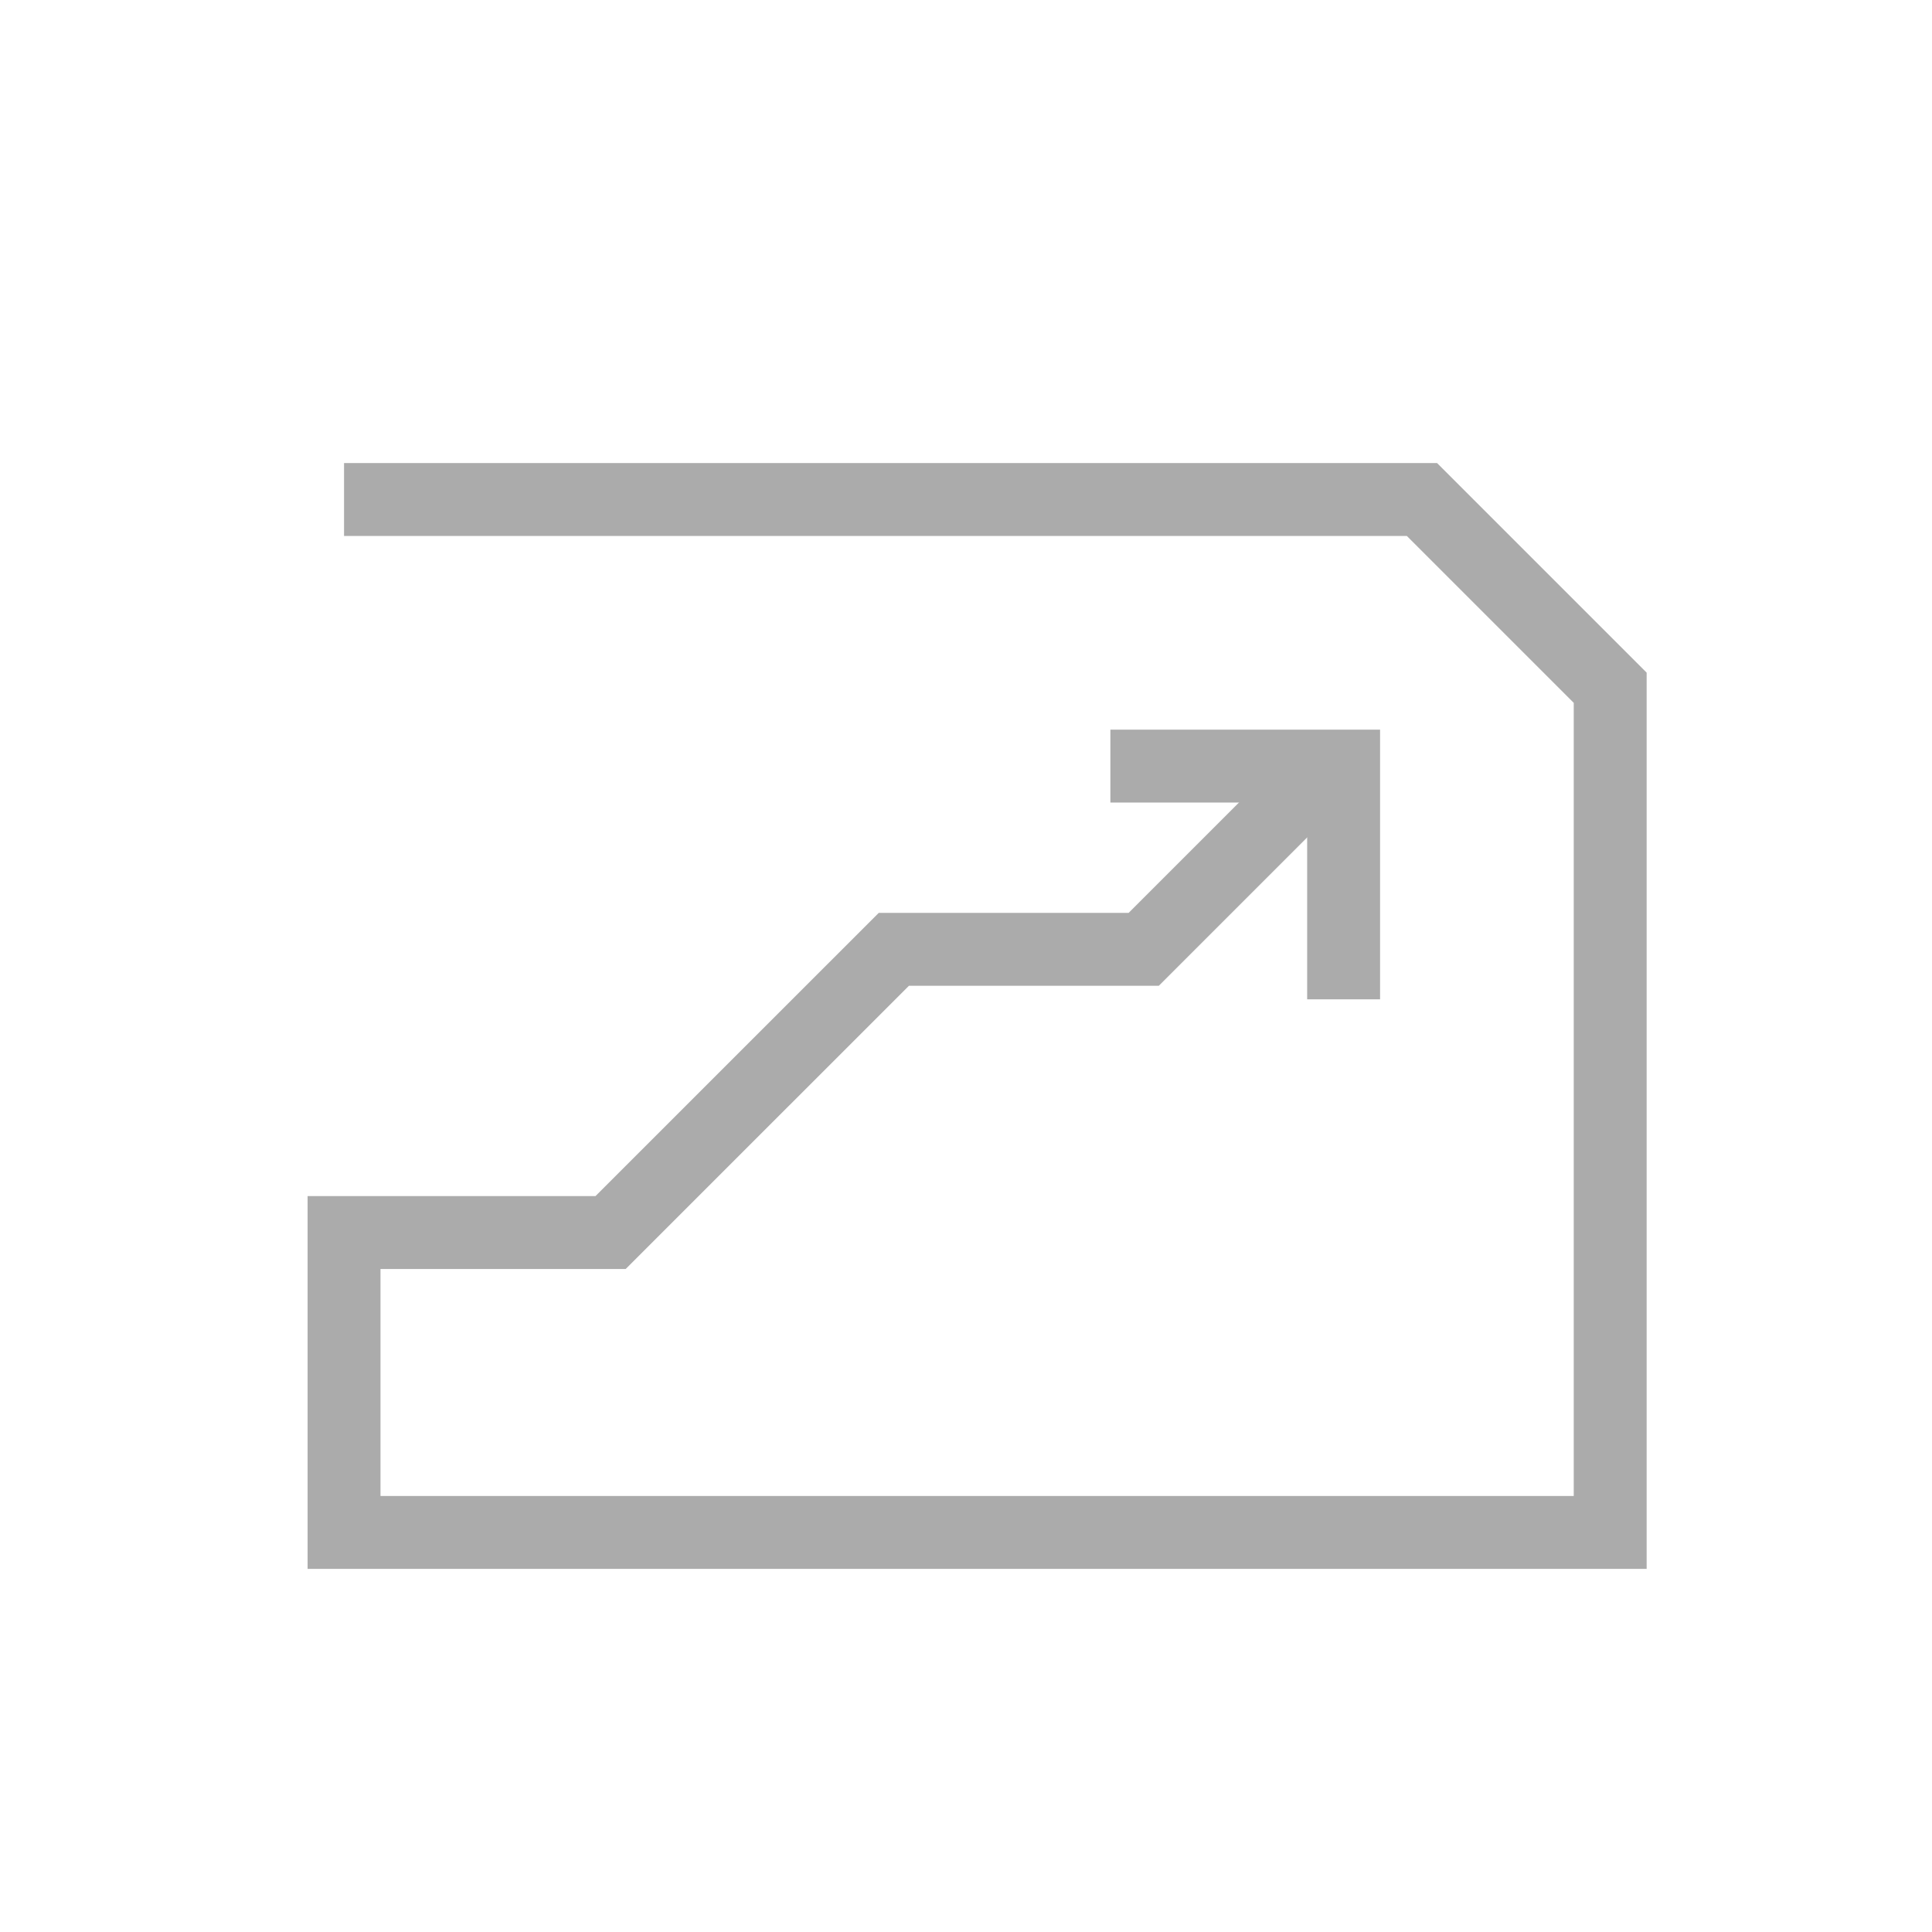 <?xml version="1.0" encoding="UTF-8"?> <svg xmlns="http://www.w3.org/2000/svg" width="53" height="53" viewBox="0 0 53 53" fill="none"><path d="M9.438 13.703H39.008L44.172 18.867V42.039H9.438V33.812H16.75L24.52 26.043H31.375L36.631 20.787" stroke="#ABABAB" stroke-width="2" stroke-miterlimit="10"></path><path d="M30.461 21.016H36.859V27.414" stroke="#ABABAB" stroke-width="2" stroke-miterlimit="10"></path></svg> 